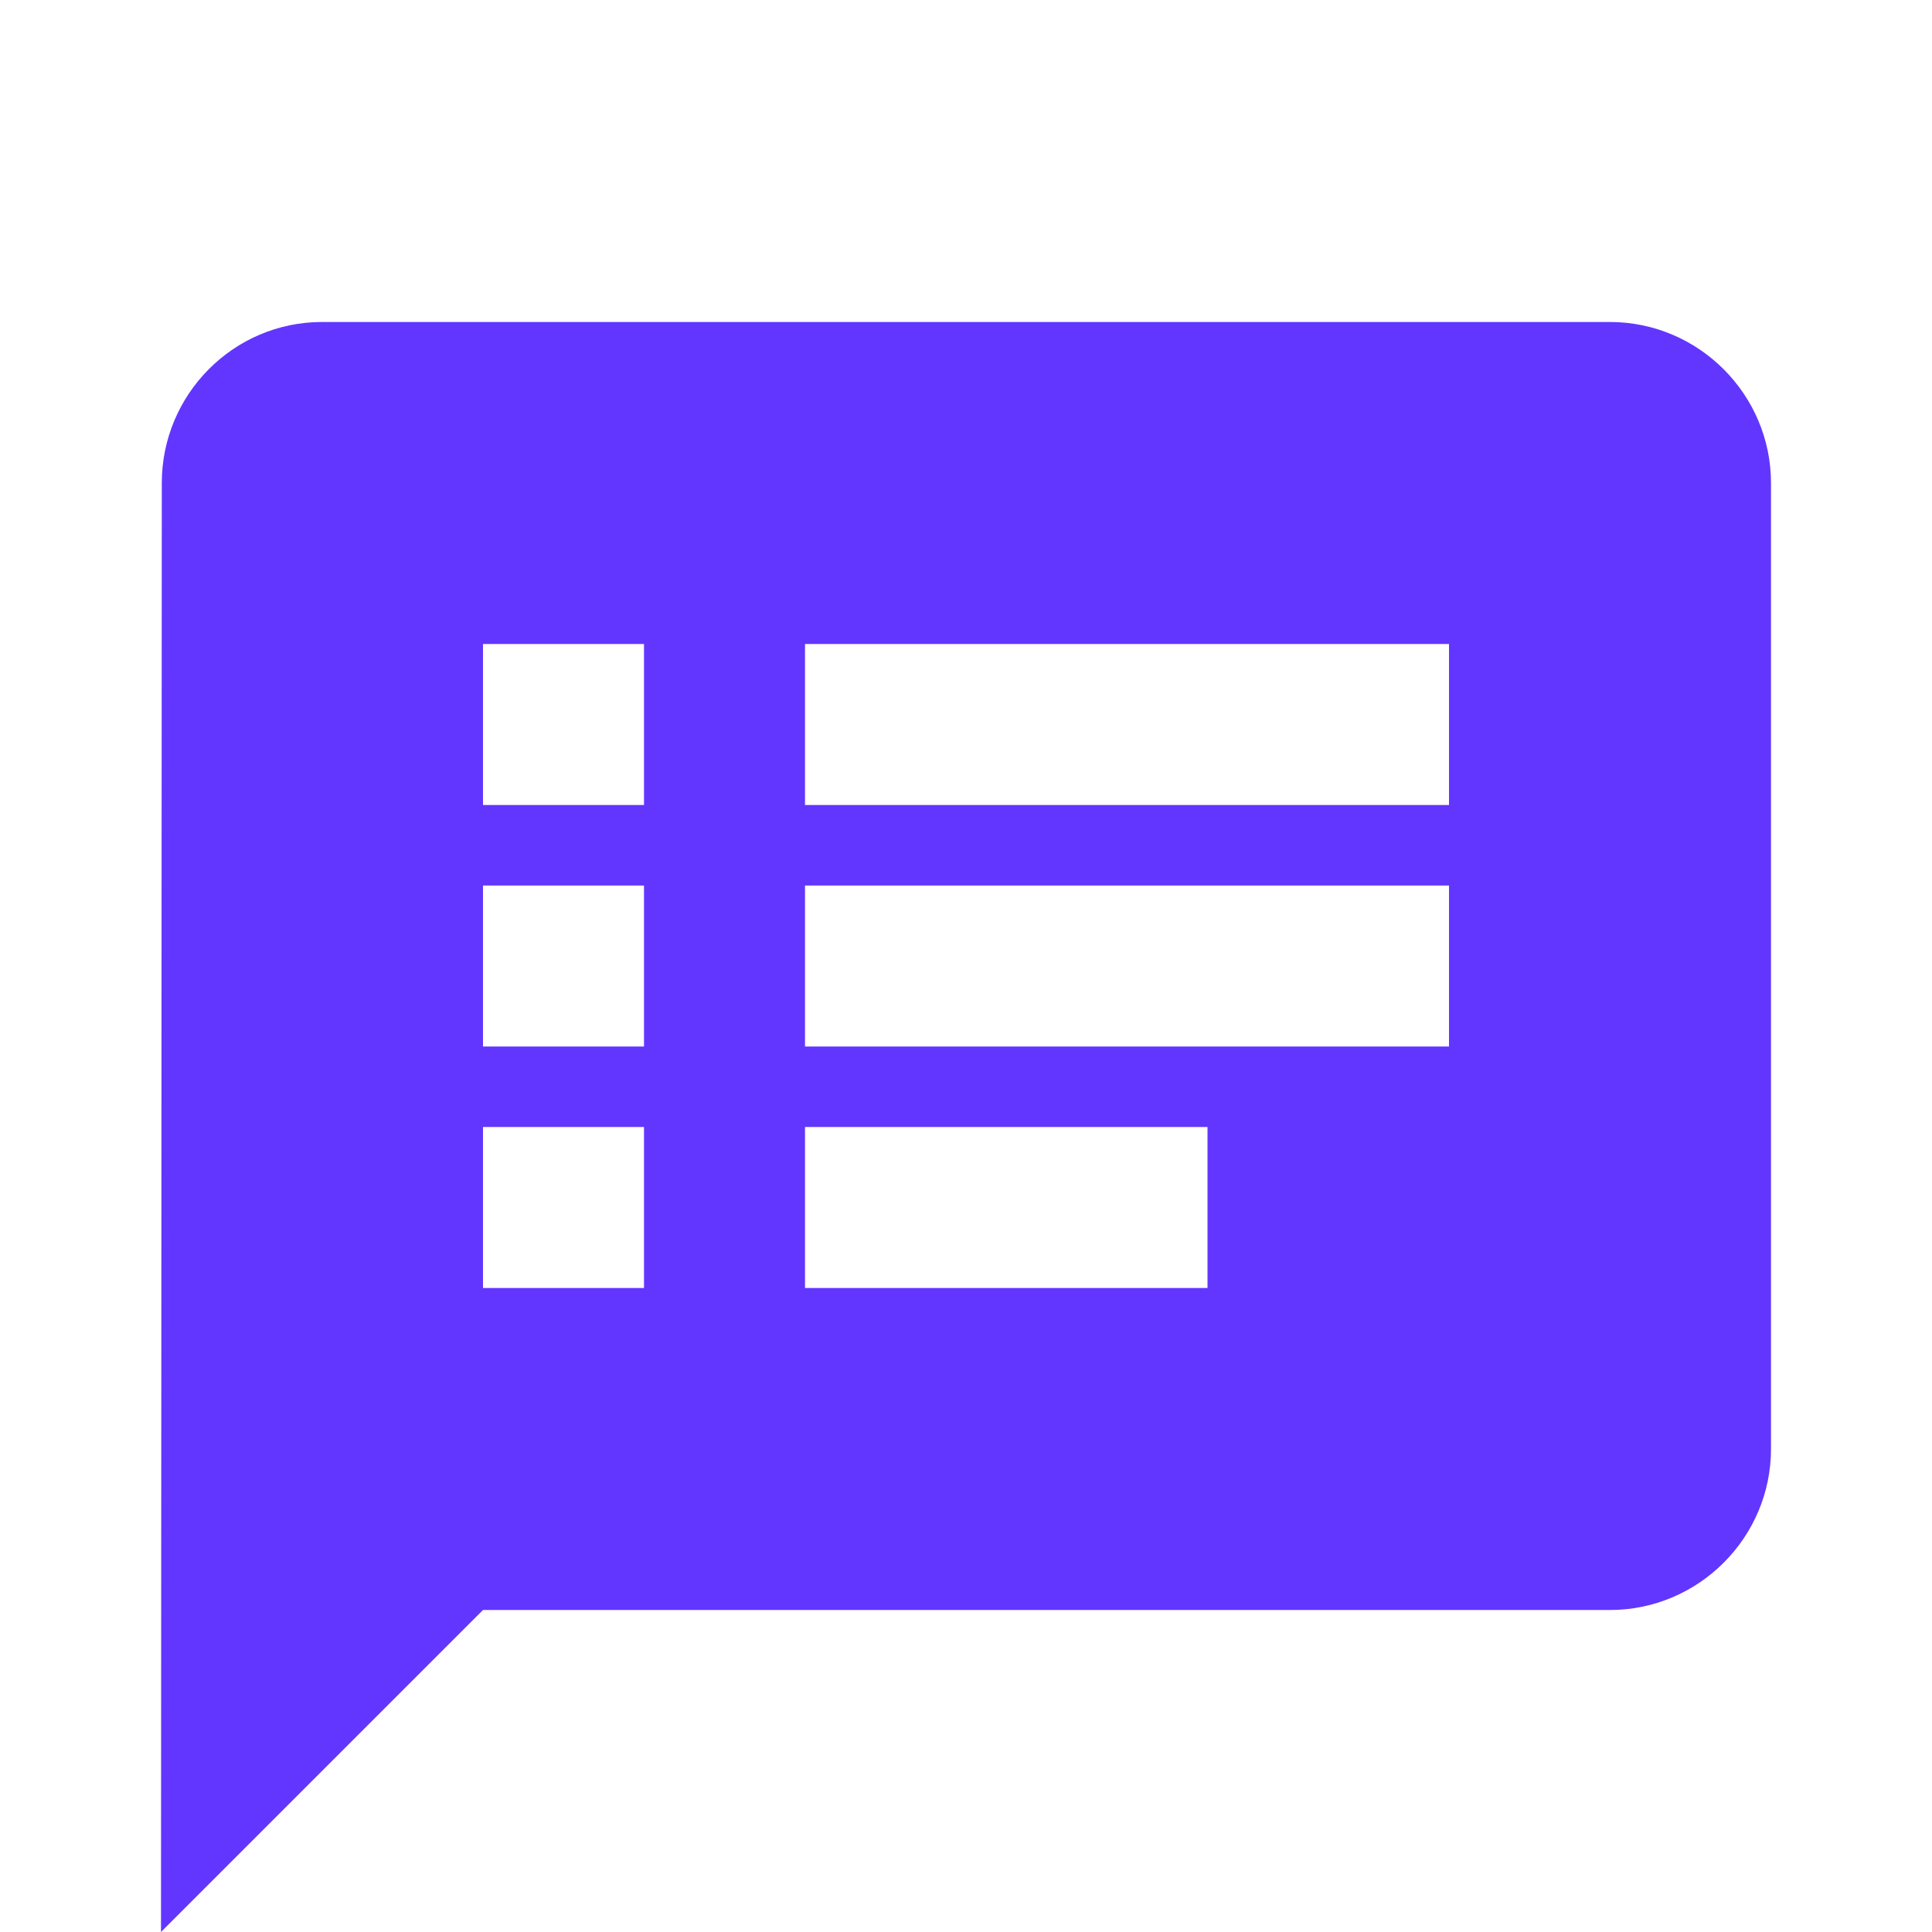 <svg height="24" viewBox="0 0 24 24" width="24" xmlns="http://www.w3.org/2000/svg"><path d="m20 4h-16c-1.1 0-1.99.9-1.99 2l-.01 18 4-4h14c1.1 0 2-.9 2-2v-12c0-1.1-.9-2-2-2zm-12 12h-2v-2h2zm0-3h-2v-2h2zm0-3h-2v-2h2zm7 6h-5v-2h5zm3-3h-8v-2h8zm0-3h-8v-2h8z" fill="#6236ff" fill-rule="evenodd"/></svg>